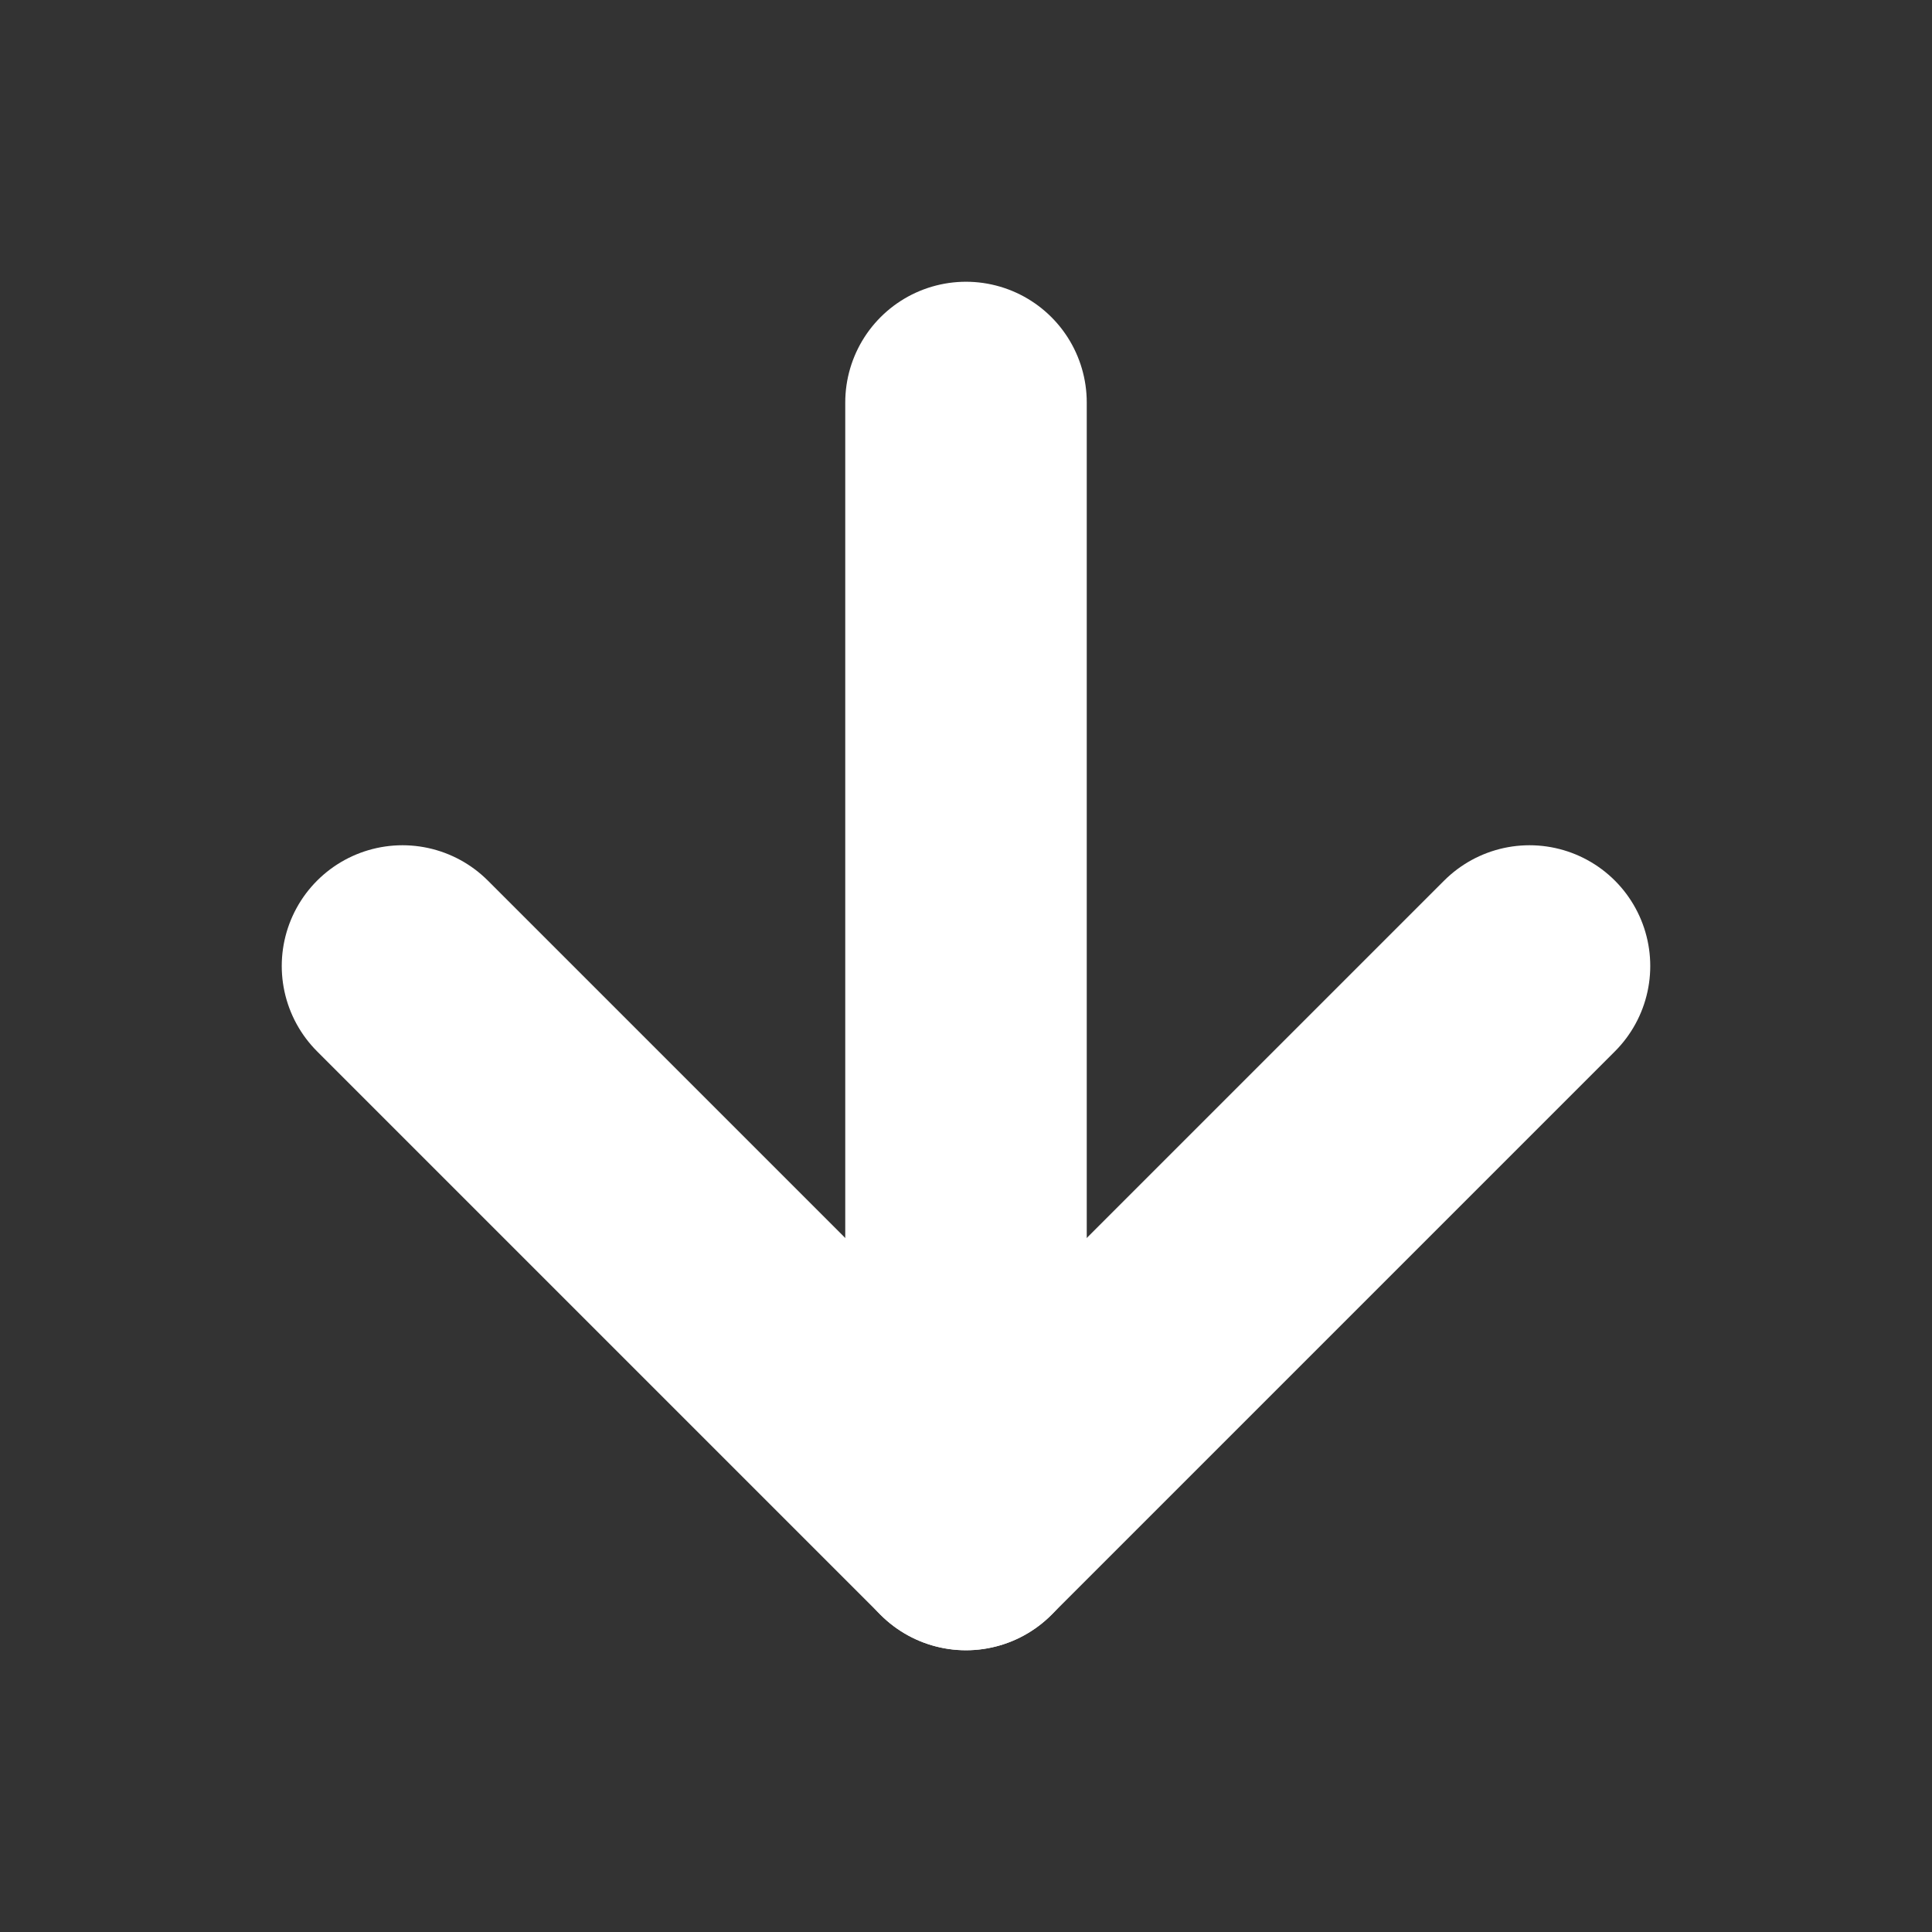 <svg width="24" height="24" viewBox="0 0 24 24" fill="none" xmlns="http://www.w3.org/2000/svg">
<rect x="0" y="0" width="24" height="24" fill="#333333" stroke="none"/>
<g clip-path="url(#clip0_728_5211)">
<path d="M12 19L12 5" stroke="white" stroke-width="3" stroke-linecap="round" stroke-linejoin="round"/>
<path d="M5 12L12 19L19 12" stroke="white" stroke-width="3" stroke-linecap="round" stroke-linejoin="round"/>
</g>
<defs>
<clipPath id="clip0_728_5211">
<rect width="24" height="24" fill="white" transform="matrix(0 1 -1 0 24 0)"/>
</clipPath>
</defs>
</svg>
